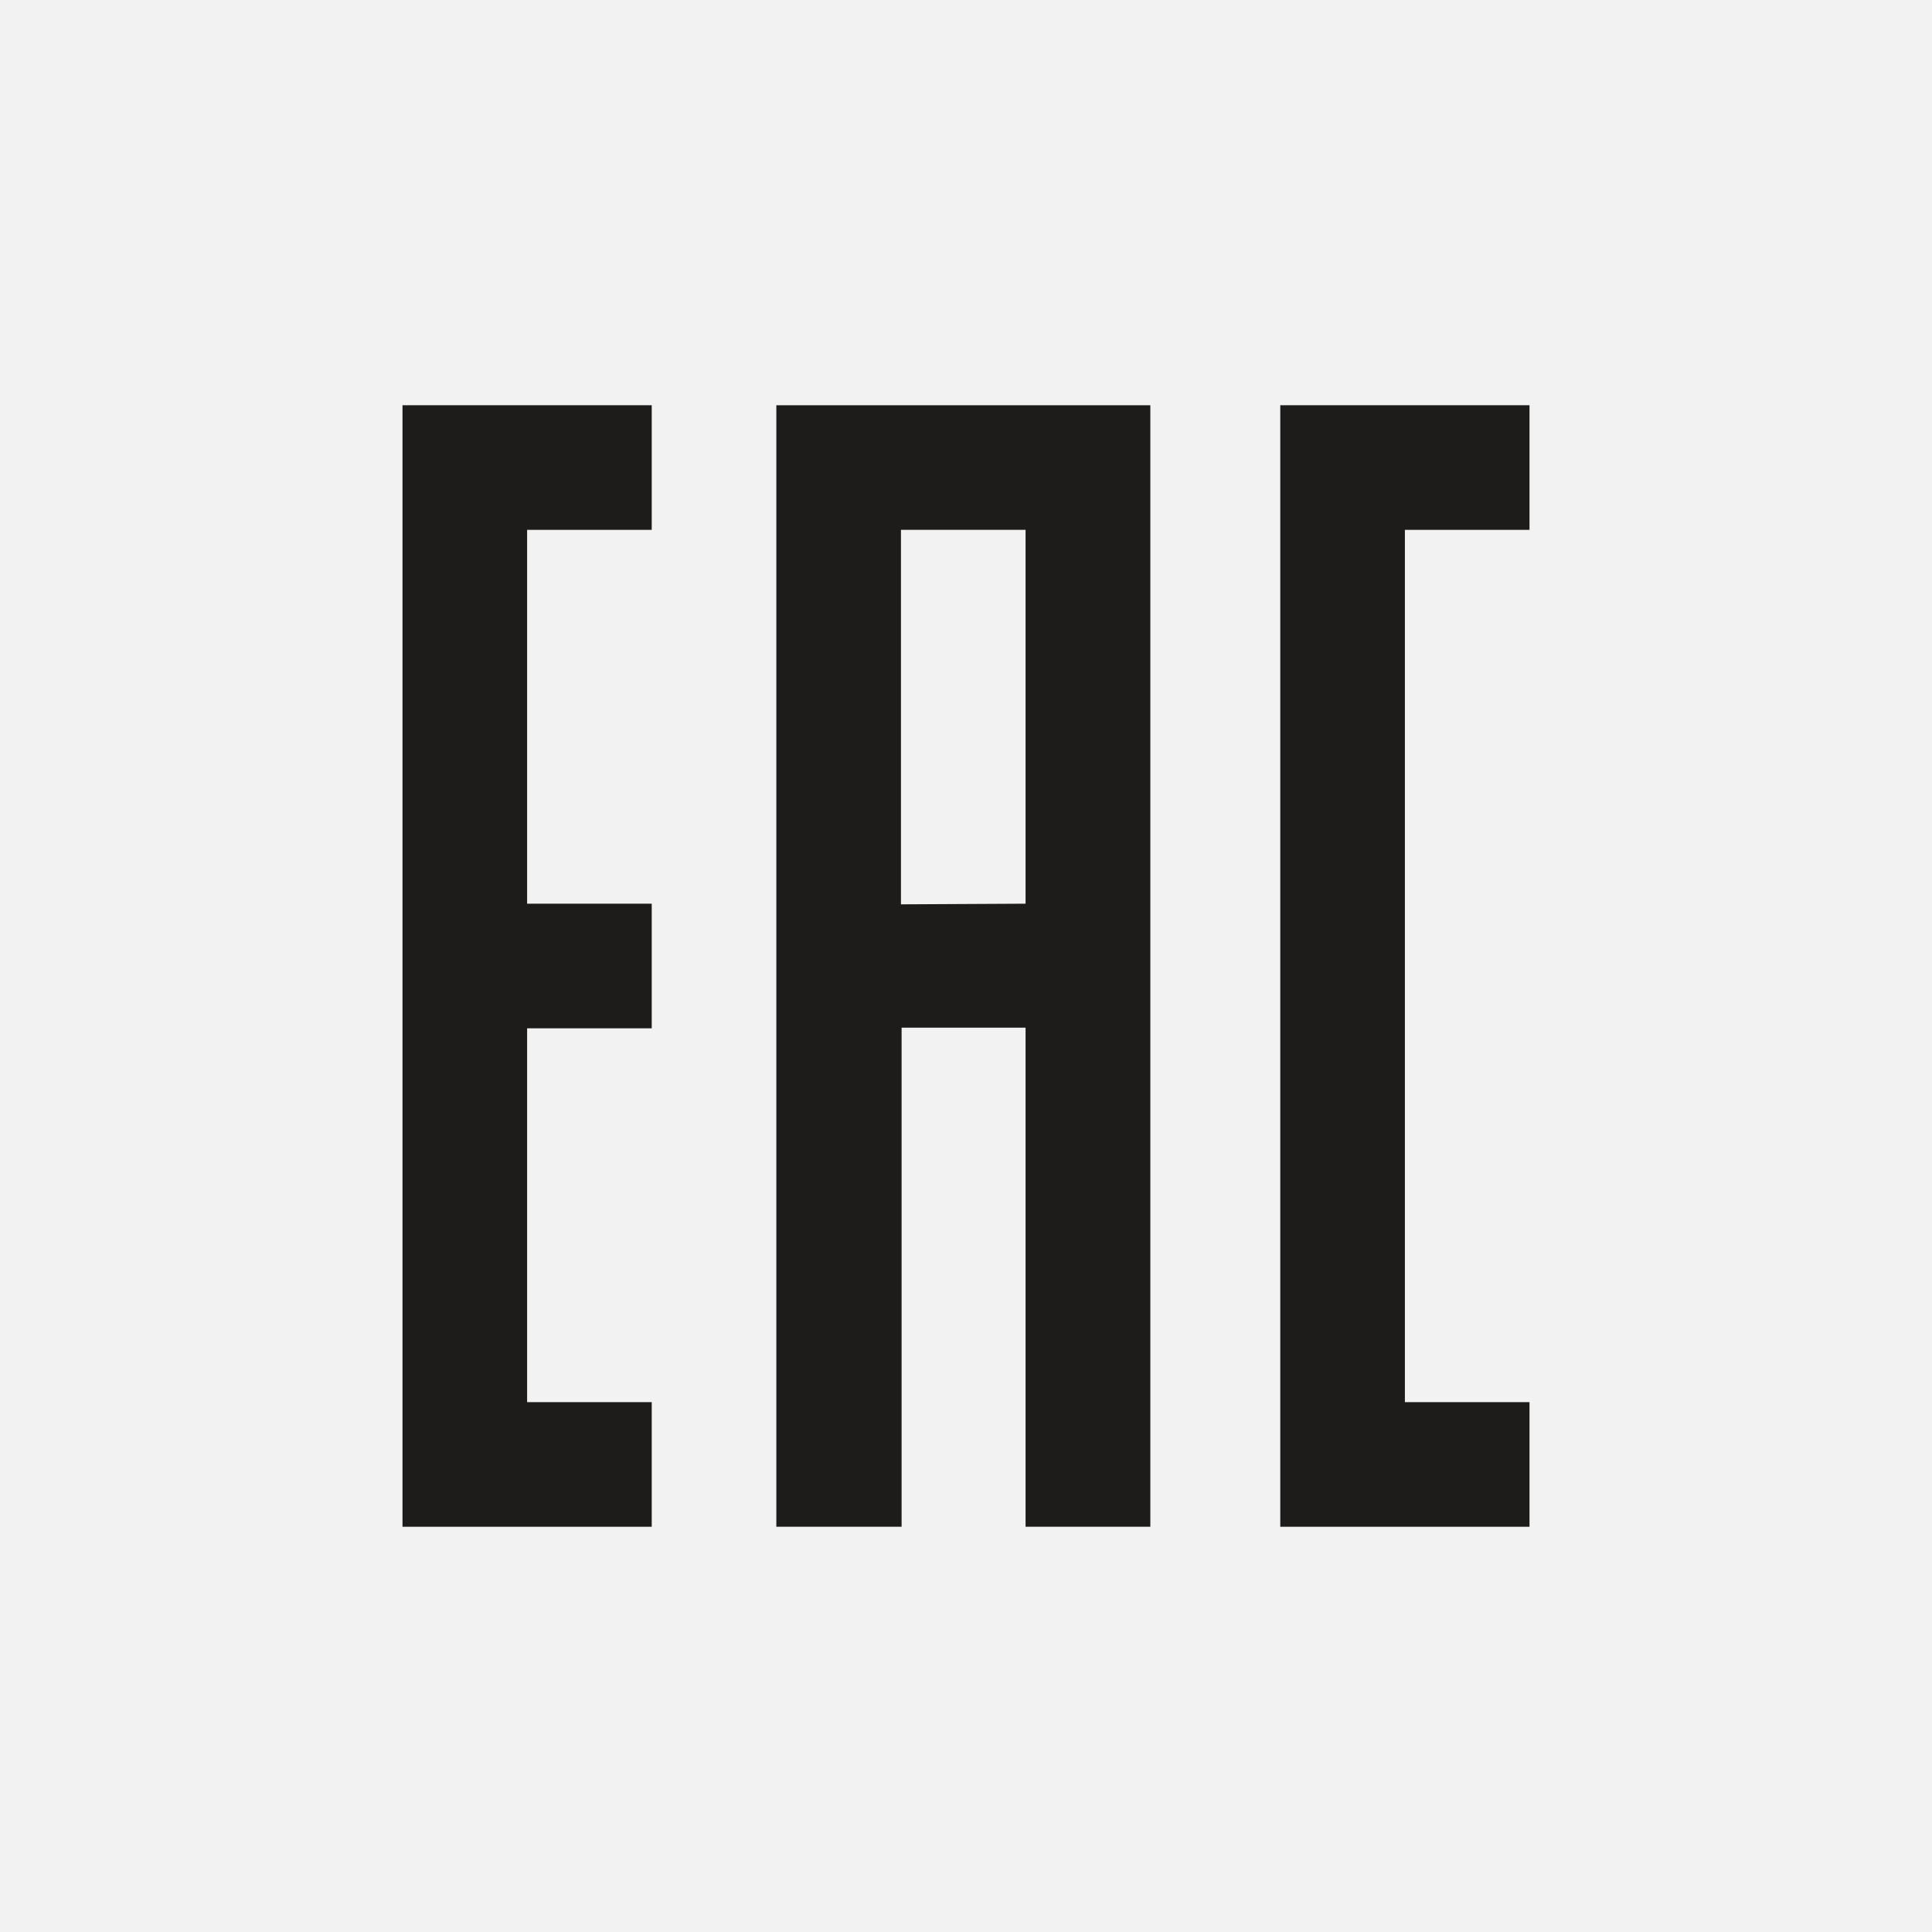 <svg xmlns="http://www.w3.org/2000/svg" viewBox="0 0 120 120"><defs><style>.cls-1{fill:#f2f2f2;}.cls-2{fill:#1d1c1b;}</style></defs><g id="Layer_1" data-name="Layer 1"><path class="cls-1" d="M0,120H120V0H0Z"/><polygon class="cls-2" points="87.26 87.09 87.26 32.91 95 32.91 95 25.17 87.26 25.17 79.52 25.17 79.52 94.83 95 94.83 95 87.09 87.26 87.09"/><path class="cls-2" d="M48.22,25.17V94.83H56v-31H63.7v31h7.75V25.17Zm7.74,31V32.91H63.7V56.13Z"/><polygon class="cls-2" points="40.48 32.91 40.48 25.17 25 25.17 25 94.83 40.48 94.83 40.48 87.09 32.74 87.09 32.74 63.87 40.48 63.87 40.48 56.13 32.74 56.13 32.74 32.91 40.48 32.91"/></g></svg>